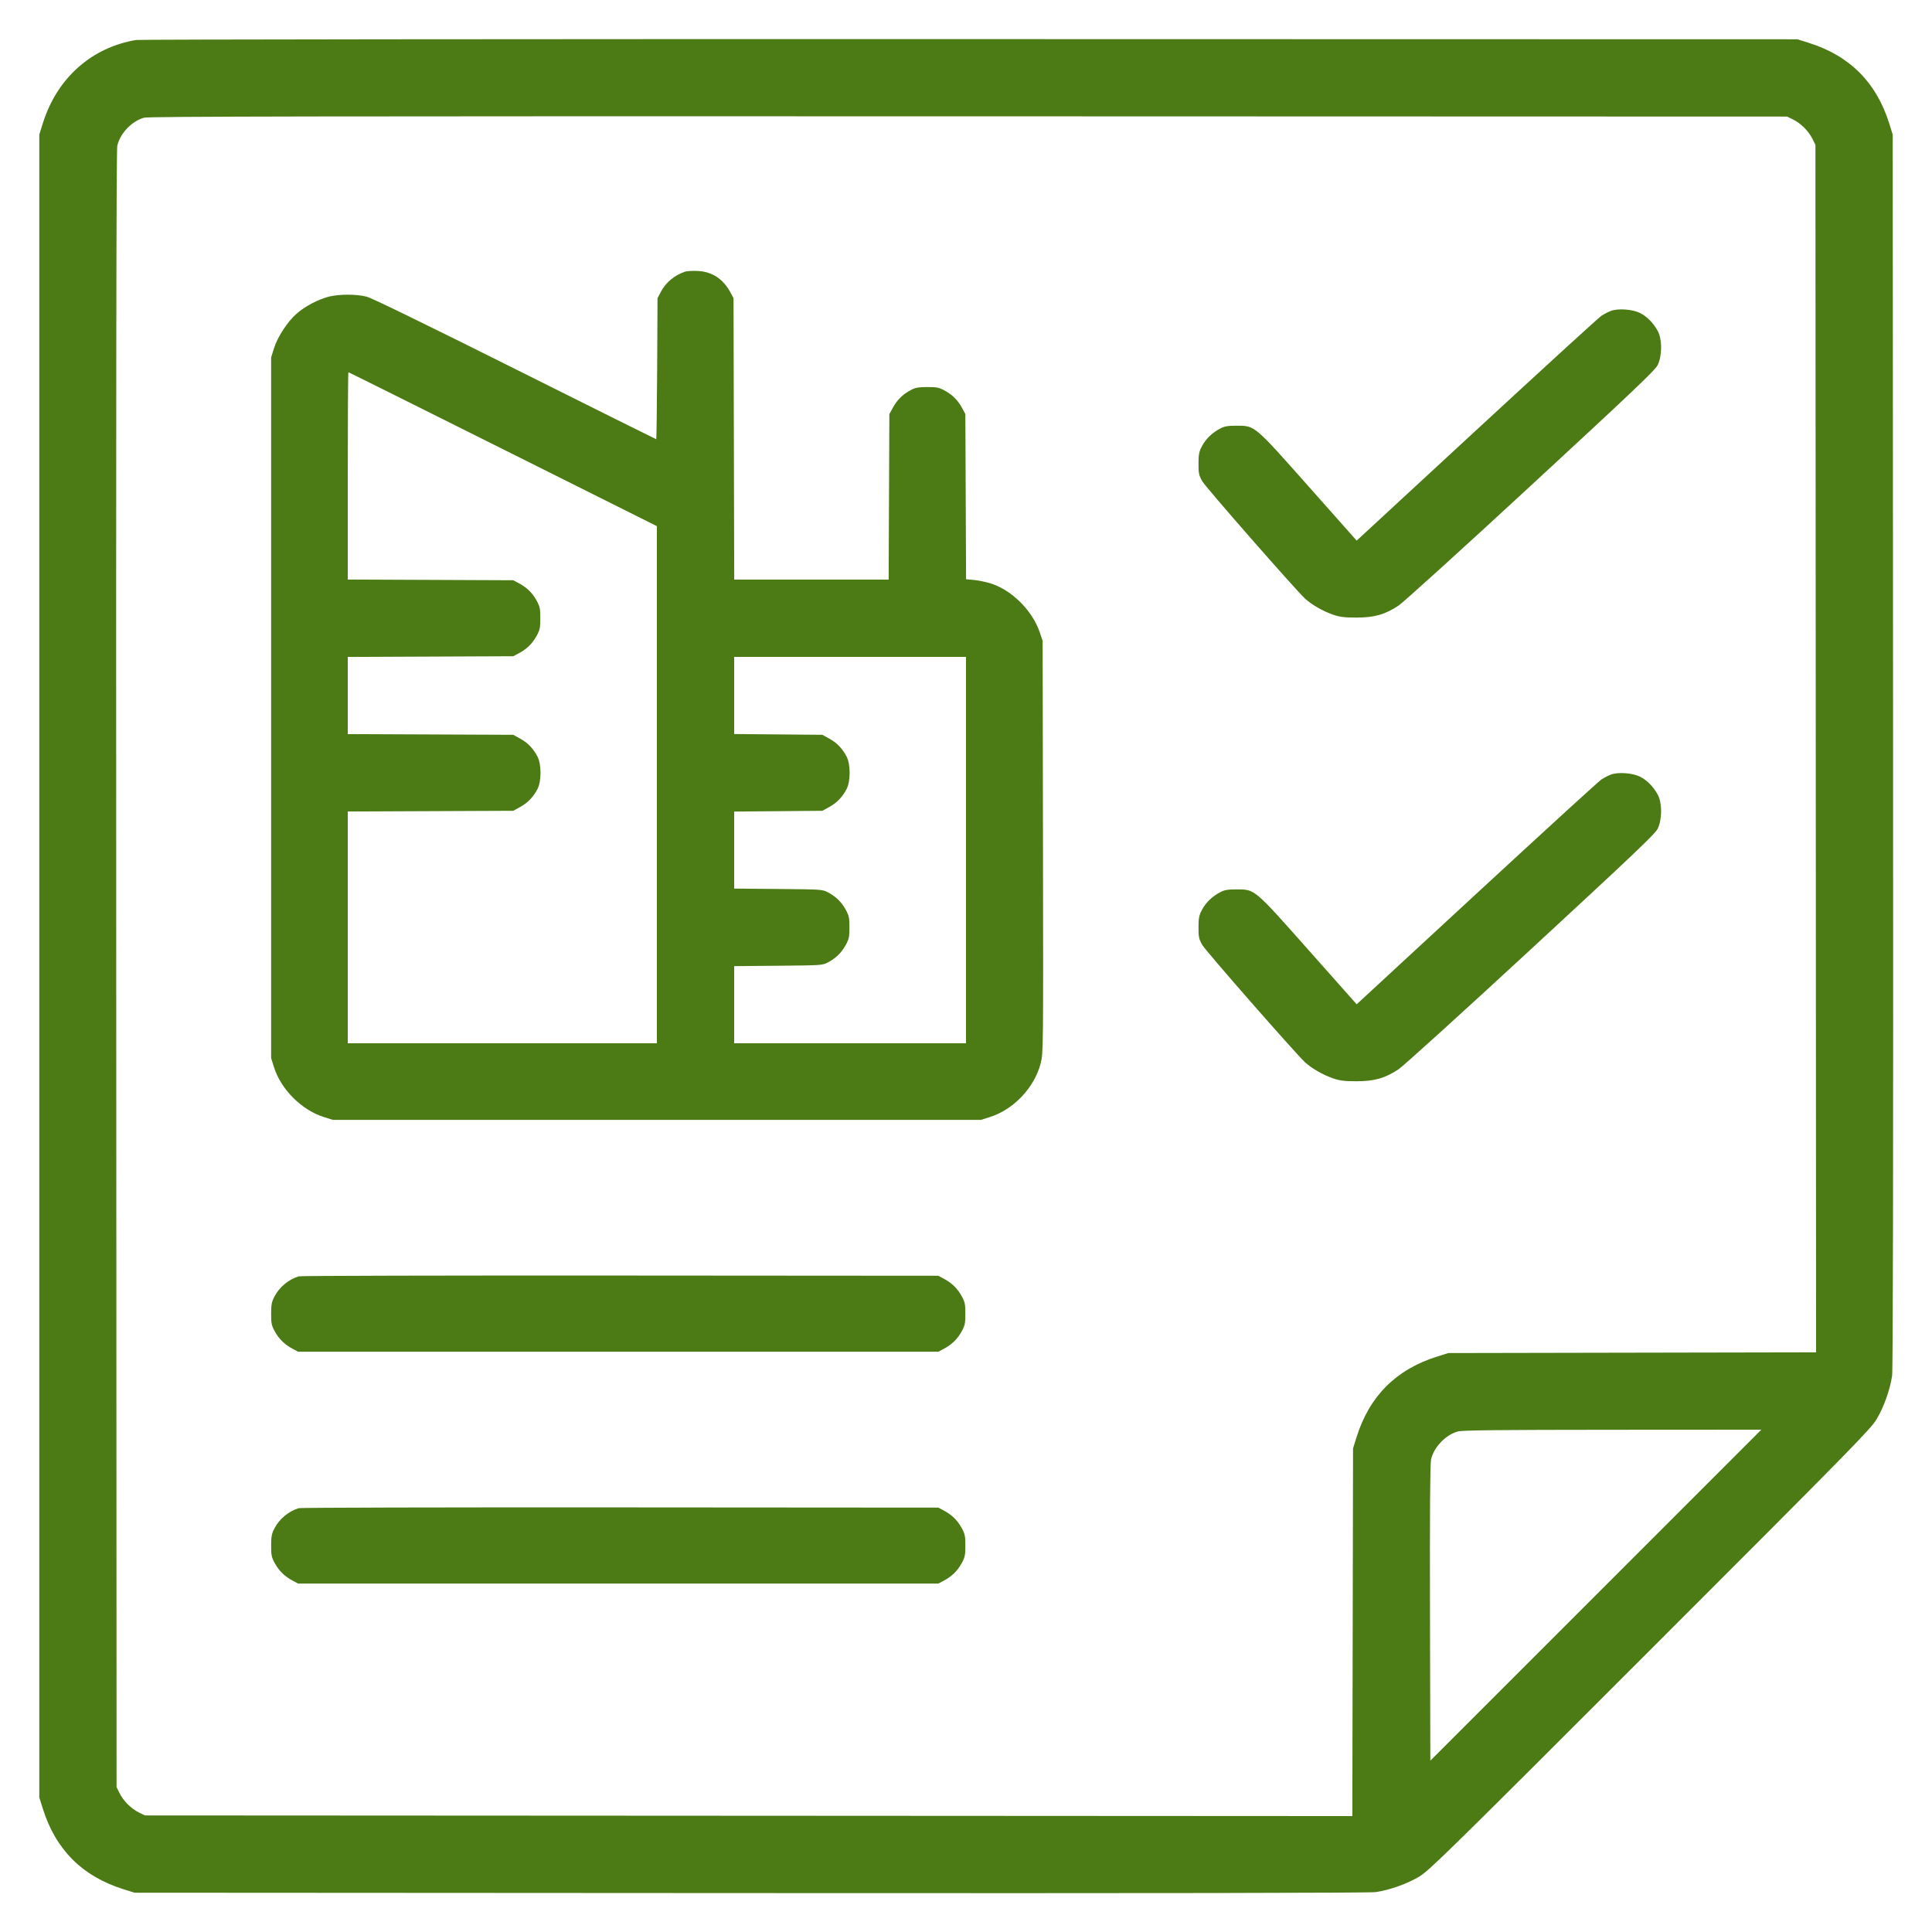 <svg xmlns="http://www.w3.org/2000/svg" width="200" height="200" viewBox="0 0 200 200" version="1.1">
  <path d="M14.088 4.139C9.455 4.919 5.897 8.097 4.435 12.761L4.067 13.933 4.067 100L4.067 186.067 4.435 187.239C5.763 191.473 8.527 194.237 12.761 195.565L13.933 195.933 77.733 195.97C121.273 195.995 141.821 195.962 142.438 195.868C143.904 195.644 145.712 194.995 146.933 194.254C147.975 193.623 149.911 191.722 170.817 170.817C191.722 149.911 193.623 147.975 194.254 146.933C194.995 145.712 195.644 143.904 195.868 142.438C195.962 141.821 195.995 121.273 195.97 77.733L195.933 13.933 195.565 12.761C194.237 8.527 191.473 5.763 187.239 4.435L186.067 4.067 100.4 4.049C53.283 4.039 14.443 4.08 14.088 4.139M14.919 12.183C13.644 12.527 12.402 13.837 12.138 15.114C12.039 15.594 12.007 41.208 12.032 100.4L12.067 185 12.375 185.626C12.769 186.425 13.575 187.231 14.374 187.625L15 187.933 77.497 187.967L139.994 188.001 140.03 168.967L140.067 149.933 140.435 148.761C141.763 144.527 144.527 141.763 148.761 140.435L149.933 140.067 168.967 140.03L188.001 139.994 187.967 77.497L187.933 15 187.625 14.374C187.231 13.575 186.425 12.769 185.626 12.375L185 12.067 100.267 12.042C33.053 12.023 15.406 12.052 14.919 12.183M70.933 28.117C69.848 28.472 68.93 29.23 68.425 30.188L68.067 30.867 68.029 38.167C68.008 42.182 67.963 45.467 67.929 45.467C67.894 45.467 61.321 42.194 53.322 38.195C44.061 33.564 38.48 30.846 37.956 30.711C36.881 30.436 35.087 30.438 34.017 30.716C32.912 31.002 31.57 31.714 30.704 32.472C29.771 33.287 28.737 34.869 28.367 36.043L28.067 37 28.067 73.267L28.067 109.533 28.362 110.472C29.088 112.78 31.217 114.907 33.533 115.639L34.467 115.933 68 115.933L101.533 115.933 102.467 115.639C104.943 114.857 107.099 112.572 107.735 110.055C108 109.009 108.003 108.668 107.969 87.663L107.933 66.333 107.635 65.457C106.865 63.191 104.731 61.071 102.533 60.388C102.057 60.24 101.293 60.084 100.837 60.041L100.007 59.962 99.97 51.414L99.933 42.867 99.633 42.304C99.184 41.465 98.634 40.898 97.843 40.459C97.212 40.111 97.007 40.067 96 40.068C95.084 40.07 94.759 40.127 94.304 40.369C93.466 40.814 92.899 41.365 92.459 42.157L92.067 42.867 92.03 51.433L91.993 60 83.999 60L76.005 60 75.969 45.433L75.933 30.867 75.633 30.304C74.869 28.874 73.716 28.115 72.209 28.049C71.691 28.026 71.116 28.056 70.933 28.117M166.76 32.184C166.482 32.288 166.032 32.522 165.76 32.704C165.489 32.886 159.681 38.194 152.854 44.499L140.442 55.964 135.493 50.387C129.783 43.953 129.923 44.071 128 44.07C127.081 44.07 126.76 44.127 126.304 44.369C125.456 44.82 124.823 45.433 124.427 46.188C124.122 46.768 124.07 47.032 124.069 48C124.067 49.017 124.108 49.205 124.467 49.83C124.823 50.451 133.965 60.891 135.087 61.958C135.723 62.563 136.955 63.273 137.983 63.626C138.7 63.872 139.156 63.93 140.4 63.931C142.273 63.934 143.396 63.614 144.784 62.684C145.294 62.342 151.403 56.803 158.486 50.261C169.085 40.471 171.324 38.342 171.6 37.794C172.065 36.871 172.078 35.145 171.626 34.294C171.182 33.459 170.509 32.768 169.786 32.407C168.997 32.013 167.513 31.904 166.76 32.184M36 49.263L36 59.993 44.567 60.03L53.133 60.067 53.696 60.367C54.535 60.816 55.102 61.366 55.541 62.157C55.889 62.787 55.933 62.995 55.933 64C55.933 65.005 55.889 65.213 55.541 65.843C55.102 66.634 54.535 67.184 53.696 67.633L53.133 67.933 44.567 67.97L36 68.007 36 72L36 75.993 44.567 76.03L53.133 76.067 53.843 76.459C54.635 76.899 55.186 77.466 55.631 78.304C56.061 79.112 56.061 80.888 55.631 81.696C55.186 82.534 54.635 83.101 53.843 83.541L53.133 83.933 44.567 83.97L36 84.007 36 96.004L36 108 52 108L68 108 68 81.233L68 54.466 52.067 46.5C43.303 42.118 36.103 38.533 36.067 38.533C36.03 38.533 36 43.362 36 49.263M76 71.993L76 75.987 80.567 76.027L85.133 76.067 85.843 76.459C86.635 76.899 87.186 77.466 87.631 78.304C88.061 79.112 88.061 80.888 87.631 81.696C87.186 82.534 86.635 83.101 85.843 83.541L85.133 83.933 80.567 83.973L76 84.013 76 88L76 91.987 80.567 92.027C85.012 92.066 85.148 92.075 85.696 92.367C86.535 92.816 87.102 93.366 87.541 94.157C87.889 94.787 87.933 94.995 87.933 96C87.933 97.005 87.889 97.213 87.541 97.843C87.102 98.634 86.535 99.184 85.696 99.633C85.148 99.925 85.012 99.934 80.567 99.973L76 100.013 76 104.007L76 108 88 108L100 108 100 88L100 68 88 68L76 68 76 71.993M166.76 80.184C166.482 80.288 166.032 80.522 165.76 80.704C165.489 80.886 159.681 86.194 152.854 92.499L140.442 103.964 135.493 98.387C129.783 91.953 129.923 92.071 128 92.07C127.081 92.07 126.76 92.127 126.304 92.369C125.456 92.82 124.823 93.433 124.427 94.188C124.122 94.768 124.07 95.032 124.069 96C124.067 97.017 124.108 97.205 124.467 97.83C124.823 98.451 133.965 108.891 135.087 109.958C135.723 110.563 136.955 111.273 137.983 111.626C138.7 111.872 139.156 111.93 140.4 111.931C142.273 111.934 143.396 111.614 144.784 110.684C145.294 110.342 151.403 104.803 158.486 98.261C169.085 88.471 171.324 86.342 171.6 85.794C172.065 84.871 172.078 83.145 171.626 82.294C171.182 81.459 170.509 80.768 169.786 80.407C168.997 80.013 167.513 79.904 166.76 80.184M30.933 132.124C29.879 132.446 28.931 133.227 28.427 134.188C28.122 134.768 28.07 135.032 28.069 136C28.067 137.007 28.11 137.212 28.459 137.843C28.898 138.634 29.465 139.184 30.304 139.633L30.867 139.933 64 139.933L97.133 139.933 97.696 139.633C98.535 139.184 99.102 138.634 99.541 137.843C99.889 137.213 99.933 137.005 99.933 136C99.933 134.995 99.889 134.787 99.541 134.157C99.102 133.366 98.535 132.816 97.696 132.367L97.133 132.067 64.2 132.044C46.087 132.032 31.116 132.068 30.933 132.124M150.919 148.184C149.644 148.527 148.402 149.837 148.138 151.114C148.042 151.58 148.008 156.691 148.032 167.034L148.067 182.267 165.2 165.134L182.333 148 166.933 148.009C155.109 148.016 151.391 148.056 150.919 148.184M30.933 156.124C29.879 156.446 28.931 157.227 28.427 158.188C28.122 158.768 28.07 159.032 28.069 160C28.067 161.007 28.11 161.212 28.459 161.843C28.898 162.634 29.465 163.184 30.304 163.633L30.867 163.933 64 163.933L97.133 163.933 97.696 163.633C98.535 163.184 99.102 162.634 99.541 161.843C99.889 161.213 99.933 161.005 99.933 160C99.933 158.995 99.889 158.787 99.541 158.157C99.102 157.366 98.535 156.816 97.696 156.367L97.133 156.067 64.2 156.044C46.087 156.032 31.116 156.068 30.933 156.124" stroke="none" fill="#4c7a15" fill-rule="evenodd" stroke-width="0.133"></path>
</svg>